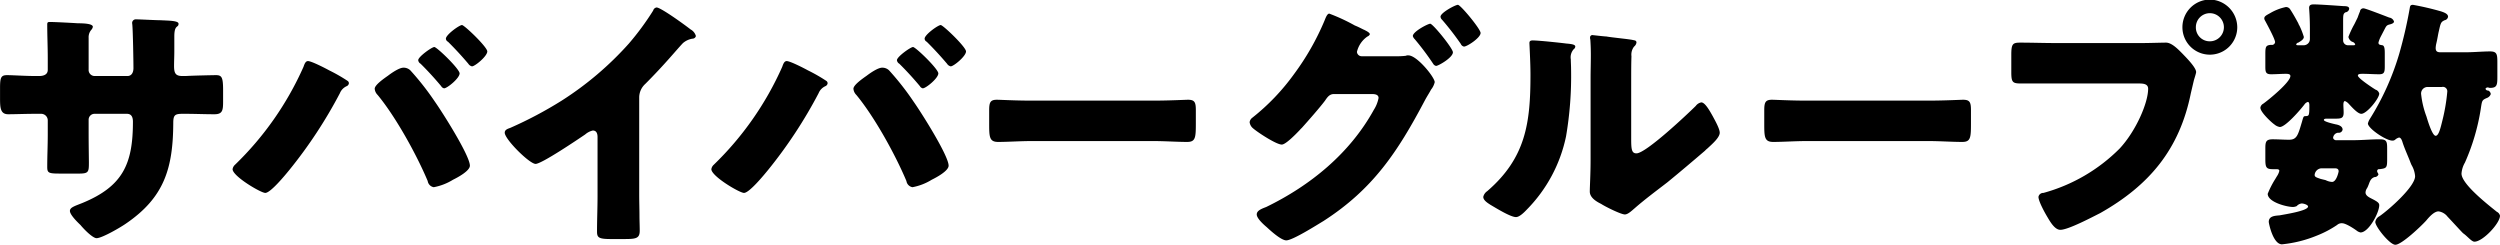 <svg xmlns="http://www.w3.org/2000/svg" width="568.91" height="55.7" viewBox="0 0 568.91 55.7">
  <defs>
    <style>
      .cls-1 {
        fill-rule: evenodd;
      }
    </style>
  </defs>
  <path id="fr11_h2ttl09_pc.svg" class="cls-1" d="M1022.7,11835.5c-2.28,0-5.22-.2-6.48-0.2-1.38,0-1.62.5-1.62,2.9v2.3c0,2.2.06,3.7,1.86,3.7,1.56,0,3.9-.1,6.24-0.1h1.2a1.5,1.5,0,0,1,1.56,1.5v3.2c0,2.5-.12,4.9-0.12,7.4,0,1.4.36,1.5,3.06,1.5h4.2c2.16,0,2.22-.4,2.22-2.5,0-.8-0.06-4.1-0.06-6.6v-3.2a1.342,1.342,0,0,1,1.38-1.3h7.32c1.08,0,1.38.8,1.38,1.8,0,9.6-2.28,14.7-11.52,18.5-1.74.7-2.82,1-2.82,1.8s1.44,2.3,2.4,3.2c1.08,1.3,2.88,3,3.66,3,1.26,0,5.52-2.5,6.66-3.3,8.82-6,10.74-12.7,10.8-22.9,0-1.8.36-2.1,2.1-2.1h0.72c2.16,0,4.38.1,6.54,0.1,1.86,0,1.98-.9,1.98-2.9v-2.6c0-2.9-.3-3.4-1.62-3.4-0.54,0-5.4.1-6.9,0.2h-0.72c-1.56,0-1.92-.6-1.92-2.3,0-1.1.06-2.2,0.06-3.3v-3.4c0-2.8.96-1.9,0.96-2.9,0-.7-2.16-0.7-4.2-0.8-1.08,0-4.62-.2-5.46-0.2a0.828,0.828,0,0,0-.9.8c0,0.2.06,0.4,0.06,0.7,0.12,1.3.24,8,.24,9.6,0,0.9-.36,1.8-1.38,1.8h-7.44a1.376,1.376,0,0,1-1.38-1.5v-7.2a2.554,2.554,0,0,1,.6-1.8,1.382,1.382,0,0,0,.36-0.7c0-.6-1.44-0.8-3.36-0.8-1.56-.1-5.28-0.3-6.48-0.3-0.48,0-.54.2-0.54,0.6,0,2.6.12,5.1,0.12,7.7v2.6c0,1.3-1.38,1.4-1.98,1.4h-0.78Zm61.98-3.4c-0.54,0-.78.6-1.02,1.3a71.068,71.068,0,0,1-15.6,22.3,1.667,1.667,0,0,0-.54,1c0,1.6,6.42,5.4,7.44,5.4,1.2,0,4.56-4.1,5.46-5.2a105.37,105.37,0,0,0,11.52-17.5,2.979,2.979,0,0,1,1.56-1.6,0.831,0.831,0,0,0,.48-0.6,0.64,0.64,0,0,0-.3-0.6,37.9,37.9,0,0,0-4.2-2.4C1088.58,11833.7,1085.46,11832.1,1084.68,11832.1Zm21.72,1.5c-0.96,0-2.7,1.2-3.48,1.8-0.84.6-3.06,2.1-3.06,3a2.235,2.235,0,0,0,.66,1.4c4.14,5,8.88,13.6,11.4,19.6a1.677,1.677,0,0,0,1.38,1.4,12.764,12.764,0,0,0,4.38-1.7c1.02-.5,3.84-2,3.84-3.2,0-2.3-6.36-12.3-7.92-14.5a62.009,62.009,0,0,0-5.64-7.2A2.208,2.208,0,0,0,1106.4,11833.6Zm13.32-9.7c-0.6,0-3.66,2.2-3.66,3.1a0.83,0.83,0,0,0,.48.7c1.62,1.6,3.18,3.3,4.62,5a1.316,1.316,0,0,0,.84.6c0.66,0,3.48-2.3,3.48-3.4C1125.48,11828.9,1120.26,11823.9,1119.72,11823.9Zm-6.3,5c-0.54,0-3.66,2.2-3.66,3a1.057,1.057,0,0,0,.54.8q2.43,2.4,4.68,5.1a1.029,1.029,0,0,0,.66.5c0.72,0,3.54-2.3,3.54-3.4C1119.18,11833.9,1114.02,11828.9,1113.42,11828.9Zm46.63,11.5a4.177,4.177,0,0,1,1.38-3.1c4.5-4.5,7.14-7.8,8.58-9.3a4.388,4.388,0,0,1,2.16-1,0.788,0.788,0,0,0,.78-0.6,2.458,2.458,0,0,0-1.2-1.5c-1.8-1.4-6.84-5-7.74-5a0.943,0.943,0,0,0-.78.7,61.885,61.885,0,0,1-5.52,7.5,73.215,73.215,0,0,1-15.3,13,91.076,91.076,0,0,1-11.7,6.2c-0.54.2-1.26,0.4-1.26,1.1,0,1.5,5.64,7.1,7.02,7.1s9.66-5.6,11.28-6.7a4.037,4.037,0,0,1,1.74-.9c0.78,0,1.08.6,1.08,1.5v13.4c0,2.7-.12,5.4-0.12,8.1,0,1.4.42,1.7,3.24,1.7h2.46c3,0,4.02,0,4.02-1.9,0-1.1-.06-2.3-0.06-3.4,0-1.6-.06-3.2-0.06-4.8v-22.1Zm33.57-8.3c-0.54,0-.78.6-1.02,1.3a71.2,71.2,0,0,1-15.59,22.3,1.667,1.667,0,0,0-.54,1c0,1.6,6.41,5.4,7.43,5.4,1.2,0,4.56-4.1,5.46-5.2a105.37,105.37,0,0,0,11.52-17.5,2.979,2.979,0,0,1,1.56-1.6,0.831,0.831,0,0,0,.48-0.6,0.64,0.64,0,0,0-.3-0.6,37.9,37.9,0,0,0-4.2-2.4C1197.52,11833.7,1194.4,11832.1,1193.62,11832.1Zm21.72,1.5c-0.96,0-2.7,1.2-3.48,1.8-0.84.6-3.06,2.1-3.06,3a2.235,2.235,0,0,0,.66,1.4c4.14,5,8.88,13.6,11.4,19.6a1.677,1.677,0,0,0,1.38,1.4,12.764,12.764,0,0,0,4.38-1.7c1.02-.5,3.84-2,3.84-3.2,0-2.3-6.36-12.3-7.92-14.5a62.009,62.009,0,0,0-5.64-7.2A2.208,2.208,0,0,0,1215.34,11833.6Zm13.32-9.7c-0.6,0-3.66,2.2-3.66,3.1a0.83,0.83,0,0,0,.48.7c1.62,1.6,3.18,3.3,4.62,5a1.316,1.316,0,0,0,.84.6c0.66,0,3.48-2.3,3.48-3.4C1234.42,11828.9,1229.2,11823.9,1228.66,11823.9Zm-6.3,5c-0.54,0-3.66,2.2-3.66,3a1.057,1.057,0,0,0,.54.8q2.43,2.4,4.68,5.1a1.029,1.029,0,0,0,.66.5c0.72,0,3.54-2.3,3.54-3.4C1228.12,11833.9,1222.96,11828.9,1222.36,11828.9Zm27.05,12.2c-3.78,0-7.14-.2-7.98-0.2-1.56,0-1.74.7-1.74,2.5v2.8c0,3.1,0,4.3,2.04,4.3,2.22,0,5.04-.2,7.68-0.2h27.6c2.64,0,5.4.2,7.74,0.2,1.91,0,1.97-1,1.97-4.3v-2.9c0-1.8-.24-2.4-1.79-2.4-0.54,0-4.38.2-7.92,0.2h-27.6Zm75.05-10.1a1.076,1.076,0,0,1-1.08-1,5.876,5.876,0,0,1,2.4-3.5,0.956,0.956,0,0,0,.54-0.5c0-.4-0.9-0.8-1.26-1-0.3-.1-1.14-0.6-2.16-1a41.986,41.986,0,0,0-5.82-2.7c-0.48,0-.84,1-1.08,1.6a58.216,58.216,0,0,1-6.96,12.2,49.454,49.454,0,0,1-9.48,9.9,1.524,1.524,0,0,0-.6,1,2.132,2.132,0,0,0,.78,1.4c1.02,0.9,5.28,3.7,6.54,3.7,0.84,0,2.94-2.1,4.08-3.3a6.078,6.078,0,0,1,.48-0.5c1.44-1.6,4.08-4.6,5.28-6.2,0.54-.8,1.02-1.5,2.04-1.5h8.58c0.72,0,1.56.1,1.56,0.9a7.659,7.659,0,0,1-1.08,2.7c-5.46,9.9-14.4,17.2-24.48,22.1-1.02.4-2.16,0.8-2.16,1.7s1.56,2.3,2.28,2.9c0.96,0.9,3.3,3,4.44,3,1.44,0,6.96-3.5,8.46-4.4,11.34-7.3,16.92-15.8,23.1-27.5,0.54-1,1.02-1.7,1.38-2.4a4.283,4.283,0,0,0,.84-1.7c0-1.1-4.02-6.1-6-6.1a1.268,1.268,0,0,0-.6.1,17.4,17.4,0,0,1-2.28.1h-7.74Zm21.9-11.7c-0.6,0-3.96,1.8-3.96,2.7a1.042,1.042,0,0,0,.36.7,64.323,64.323,0,0,1,4.26,5.5,1,1,0,0,0,.72.6c0.72,0,3.78-2,3.78-3.1C1351.52,11824.8,1346.96,11819.3,1346.36,11819.3Zm-6.3,4.3c-0.54,0-3.96,1.8-3.96,2.8a1.458,1.458,0,0,0,.42.7,61.916,61.916,0,0,1,4.2,5.6,1.029,1.029,0,0,0,.66.5c0.54,0,3.84-1.9,3.84-3.1C1345.22,11829.2,1340.66,11823.6,1340.06,11823.6Zm23.35,3.8c-0.48,0-.78.1-0.78,0.6,0,0.3.24,4.4,0.24,7.2,0,10.9-1.02,18.9-9.84,26.5a2.136,2.136,0,0,0-.9,1.3c0,0.8,1.02,1.4,1.62,1.8,1.2,0.7,4.56,2.8,5.82,2.8,0.78,0,1.8-1,2.46-1.7a33.376,33.376,0,0,0,8.94-16.7,81.509,81.509,0,0,0,1.14-15.3c0-.8-0.06-1.5-0.06-2.2a2.748,2.748,0,0,1,.66-2.3,0.822,0.822,0,0,0,.36-0.6c0-.5-0.96-0.6-2.1-0.7C1369.41,11827.9,1364.67,11827.4,1363.41,11827.4Zm22.38,9c0-1.8,0-3.6.06-5.4a2.977,2.977,0,0,1,.6-2.2,1.475,1.475,0,0,0,.54-0.9c0-.5-0.36-0.5-0.84-0.6-0.84-.2-5.04-0.6-6-0.8-0.48,0-2.94-.3-3.06-0.3a0.526,0.526,0,0,0-.66.5,1.43,1.43,0,0,0,.06.5c0.06,0.8.12,2.1,0.12,3.5,0,1.8-.06,3.8-0.06,5v18.9c0,3.3-.18,6-0.18,7.2,0,1.4,1.56,2.3,2.58,2.8,0.9,0.6,4.5,2.4,5.4,2.4,0.72,0,1.62-.9,2.22-1.4,2.4-2.1,4.98-4,7.44-5.9,2.94-2.4,5.76-4.8,8.57-7.2a4.427,4.427,0,0,1,.54-0.5c1.08-1,2.82-2.5,2.82-3.6,0-.9-1.08-2.8-1.56-3.7-0.78-1.4-1.8-3.2-2.64-3.2a2.019,2.019,0,0,0-1.25.8c-1.92,1.9-11.34,10.8-13.5,10.8-1.08,0-1.2-.9-1.2-3.3v-13.4Zm40,4.7c-3.78,0-7.14-.2-7.98-0.2-1.56,0-1.74.7-1.74,2.5v2.8c0,3.1,0,4.3,2.04,4.3,2.22,0,5.04-.2,7.68-0.2h27.6c2.64,0,5.4.2,7.74,0.2,1.92,0,1.98-1,1.98-4.3v-2.9c0-1.8-.24-2.4-1.8-2.4-0.54,0-4.38.2-7.92,0.2h-27.6Zm91.68-23a6.3,6.3,0,0,0-6.24,6.3,6.24,6.24,0,1,0,12.48,0A6.339,6.339,0,0,0,1517.47,11818.1Zm0,3.1a3.2,3.2,0,0,1,0,6.4,3.142,3.142,0,0,1-3.18-3.2A3.18,3.18,0,0,1,1517.47,11821.2Zm-34.98,6.8c-2.7,0-5.46-.1-8.16-0.1-1.74,0-2.04.3-2.04,2.8v3.9c0,2.4.3,2.6,2.34,2.6h26.76c0.96,0,2.04.1,2.04,1.2,0,3.2-2.76,9.6-6.48,13.6a39.026,39.026,0,0,1-17.34,10.1,1.1,1.1,0,0,0-1.14.9c0,1,1.44,3.6,1.98,4.5,0.6,1,1.68,3,3,3,1.8,0,7.26-2.9,9.06-3.8,11.16-6.3,18.06-14.5,20.64-27.3,0.24-1,.42-1.8.66-2.8,0.12-.5.54-1.7,0.54-2,0-.9-1.68-2.7-2.64-3.7l-0.48-.5c-0.9-.9-2.4-2.5-3.72-2.5-1.2,0-3.84.1-5.7,0.1h-19.32Zm63.39,28.5c0.48,0,.9.1,0.9,0.7,0,0.1-.48,2.4-1.5,2.4a3.606,3.606,0,0,1-1.44-.4c-0.36-.1-0.84-0.2-1.2-0.3-0.84-.3-1.32-0.4-1.32-0.9a1.642,1.642,0,0,1,1.56-1.5h3Zm-8.28-28c-0.18,0-.48,0-0.48-0.2a0.607,0.607,0,0,1,.48-0.4c0.48-.3,1.26-0.7,1.26-1.3a16.639,16.639,0,0,0-1.02-2.6,1.9,1.9,0,0,1-.24-0.5c-0.54-1-1.14-2.1-1.8-3.1a1.151,1.151,0,0,0-1.02-.6,11.813,11.813,0,0,0-3.6,1.4c-0.9.5-1.32,0.7-1.32,1.2a1.048,1.048,0,0,0,.18.5c0.48,0.9,2.28,4.2,2.28,4.9a0.722,0.722,0,0,1-.9.6c-1.2.1-1.32,0.4-1.32,2.1v2.9c0,1.2.12,1.7,1.32,1.7,1.14,0,2.22-.1,3.3-0.1,0.42,0,1.08,0,1.08.5,0,1.4-4.92,5.4-6.18,6.3a1.233,1.233,0,0,0-.65.9c0,1.1,2.81,3.6,3.17,3.8a2.46,2.46,0,0,0,1.26.6c1.32,0,4.74-4,5.58-5.1a1.436,1.436,0,0,1,.78-0.6c0.36,0,.36.6,0.36,0.9,0,2.1-.12,2.2-0.54,2.3-0.78.1-.72-0.2-1.14,1.3-0.9,3-1.14,4.1-2.94,4.1-1.26,0-2.46-.1-3.72-0.1-1.56,0-1.68.6-1.68,2.1v2.3c0,1.9.12,2.4,1.68,2.4h0.72c0.36,0,.78,0,0.78.4a3.541,3.541,0,0,1-.54,1.2l-0.42.7a20.4,20.4,0,0,0-1.68,3.3c0,1.9,4.32,3,5.76,3a2.254,2.254,0,0,0,.84-0.2,1.781,1.781,0,0,1,1.14-.6c0.42,0,1.44.3,1.44,0.7,0,1-5.46,1.8-6.42,2-1.02.1-2.52,0.1-2.52,1.5,0,0.3.96,5.1,3,5.1a28.169,28.169,0,0,0,7.98-2,23.53,23.53,0,0,0,4.56-2.4,1.568,1.568,0,0,1,1.14-.4c0.84,0,2.7,1.2,3.48,1.8a2.211,2.211,0,0,0,.72.3c1.86,0,4.26-4.5,4.26-6.2,0-.5-0.36-0.8-1.74-1.5-0.6-.3-1.38-0.7-1.38-1.4a1.89,1.89,0,0,1,.36-1c0.6-1.1.54-2.1,1.68-2.5a0.946,0.946,0,0,0,.9-0.6,1.18,1.18,0,0,0-.18-0.4,0.678,0.678,0,0,1-.12-0.4,0.436,0.436,0,0,1,.54-0.4c1.62-.2,1.74-0.3,1.74-2.3v-2.4c0-1.6-.12-2.1-1.68-2.1-1.98,0-3.96.2-5.94,0.2h-3.84a0.733,0.733,0,0,1-.84-0.5,1.272,1.272,0,0,1,1.14-1.2,0.865,0.865,0,0,0,1.02-.7c0-.8-0.96-1.1-1.56-1.2-0.42-.1-2.7-0.6-2.7-1,0-.3.48-0.3,0.66-0.3h1.98c1.32,0,1.86-.1,1.86-1.4,0-.6-0.06-1.2-0.06-1.8,0-.3.06-0.8,0.36-0.8a2.377,2.377,0,0,1,.84.6c0.66,0.7,2.04,2.3,2.88,2.3,1.26,0,4.08-3.5,4.08-4.6a1.259,1.259,0,0,0-.84-0.9c-0.66-.4-4.02-2.6-4.02-3.2,0-.4.6-0.4,1.14-0.4,1.2,0,2.46.1,3.72,0.1,1.14,0,1.26-.5,1.26-1.8v-3c0-.9-0.06-1.7-0.54-1.8-0.54-.1-0.9-0.1-0.9-0.6a6.721,6.721,0,0,1,.54-1.4l0.78-1.5c0.42-.8.48-1,1.08-1.2,0.48-.1,1.14-0.3,1.14-0.7a1.317,1.317,0,0,0-1.08-.9c-0.78-.3-5.4-2.1-5.82-2.1a0.761,0.761,0,0,0-.84.7c-0.18.4-.36,0.9-0.54,1.4-0.54,1.1-.72,1.5-0.96,1.9a22.494,22.494,0,0,0-1.14,2.5,1.6,1.6,0,0,0,.84,1.1,1.009,1.009,0,0,1,.72.6,0.385,0.385,0,0,1-.42.2h-1.2a1.106,1.106,0,0,1-1.14-1.1v-4.4c0-1.5.06-1.7,0.54-2a0.935,0.935,0,0,0,.84-0.8c0-.6-0.78-0.6-1.2-0.6-1.44-.1-5.58-0.4-6.84-0.4-0.6,0-1.08.1-1.08,0.8,0,0.2.18,2,.18,4.7v2.4a1.413,1.413,0,0,1-1.44,1.4h-1.2Zm32.64,9.5a1.006,1.006,0,0,1,1.26,1.1,41.552,41.552,0,0,1-1.08,6.4c-0.42,1.7-.84,3.6-1.56,3.6-0.78,0-1.8-3.4-2.1-4.4a20.494,20.494,0,0,1-1.2-5,1.482,1.482,0,0,1,1.62-1.7h3.06Zm-0.24-7.9c-0.78,0-1.14-.2-1.14-1a5.9,5.9,0,0,1,.12-0.9c0.3-1.2.42-2.2,0.6-2.9,0.42-1.9.48-2.1,1.32-2.5a0.933,0.933,0,0,0,.78-0.8c0-.7-1.02-1-1.56-1.2a64.651,64.651,0,0,0-6.42-1.5c-0.72,0-.66.4-0.78,1a102.222,102.222,0,0,1-2.34,10.1,59.469,59.469,0,0,1-6.72,14.9,3.561,3.561,0,0,0-.42,1c0,1.1,4.08,3.9,5.58,3.9a0.921,0.921,0,0,0,.72-0.3,2.223,2.223,0,0,1,.78-0.4c0.48,0,.72.8,0.84,1.2,0.42,1.3,1.2,3,1.74,4.4,0.06,0.2.18,0.4,0.24,0.6a5.862,5.862,0,0,1,.84,2.6c0,2.4-6.06,7.7-8.1,9.1a1.784,1.784,0,0,0-.96,1.3c0,1.1,3.3,5.2,4.56,5.2,1.44,0,5.94-4.3,7.02-5.5,0.66-.8,1.8-2.1,2.82-2.1a3.158,3.158,0,0,1,2.04,1.2c1.14,1.2,2.22,2.4,3.36,3.6a3.385,3.385,0,0,0,.48.4c0.78,0.6,1.68,1.7,2.28,1.7,1.92,0,5.82-4.2,5.82-5.9a1.3,1.3,0,0,0-.72-0.9c-1.98-1.6-8.04-6.3-8.04-8.7a5.742,5.742,0,0,1,.78-2.5,48.333,48.333,0,0,0,3.6-12.2c0.3-1.9.24-2,1.38-2.5a1.433,1.433,0,0,0,.9-0.9,0.993,0.993,0,0,0-.6-0.8,0.561,0.561,0,0,1-.6-0.4,0.532,0.532,0,0,1,.54-0.3c0.12,0,.3.1,0.48,0.1,1.56,0,1.68-.6,1.68-2.5v-3.3c0-1.9-.12-2.5-1.68-2.5-1.68,0-3.72.2-5.82,0.2H1570Z" transform="translate(-1014.59 -11818.2)"/>
</svg>
